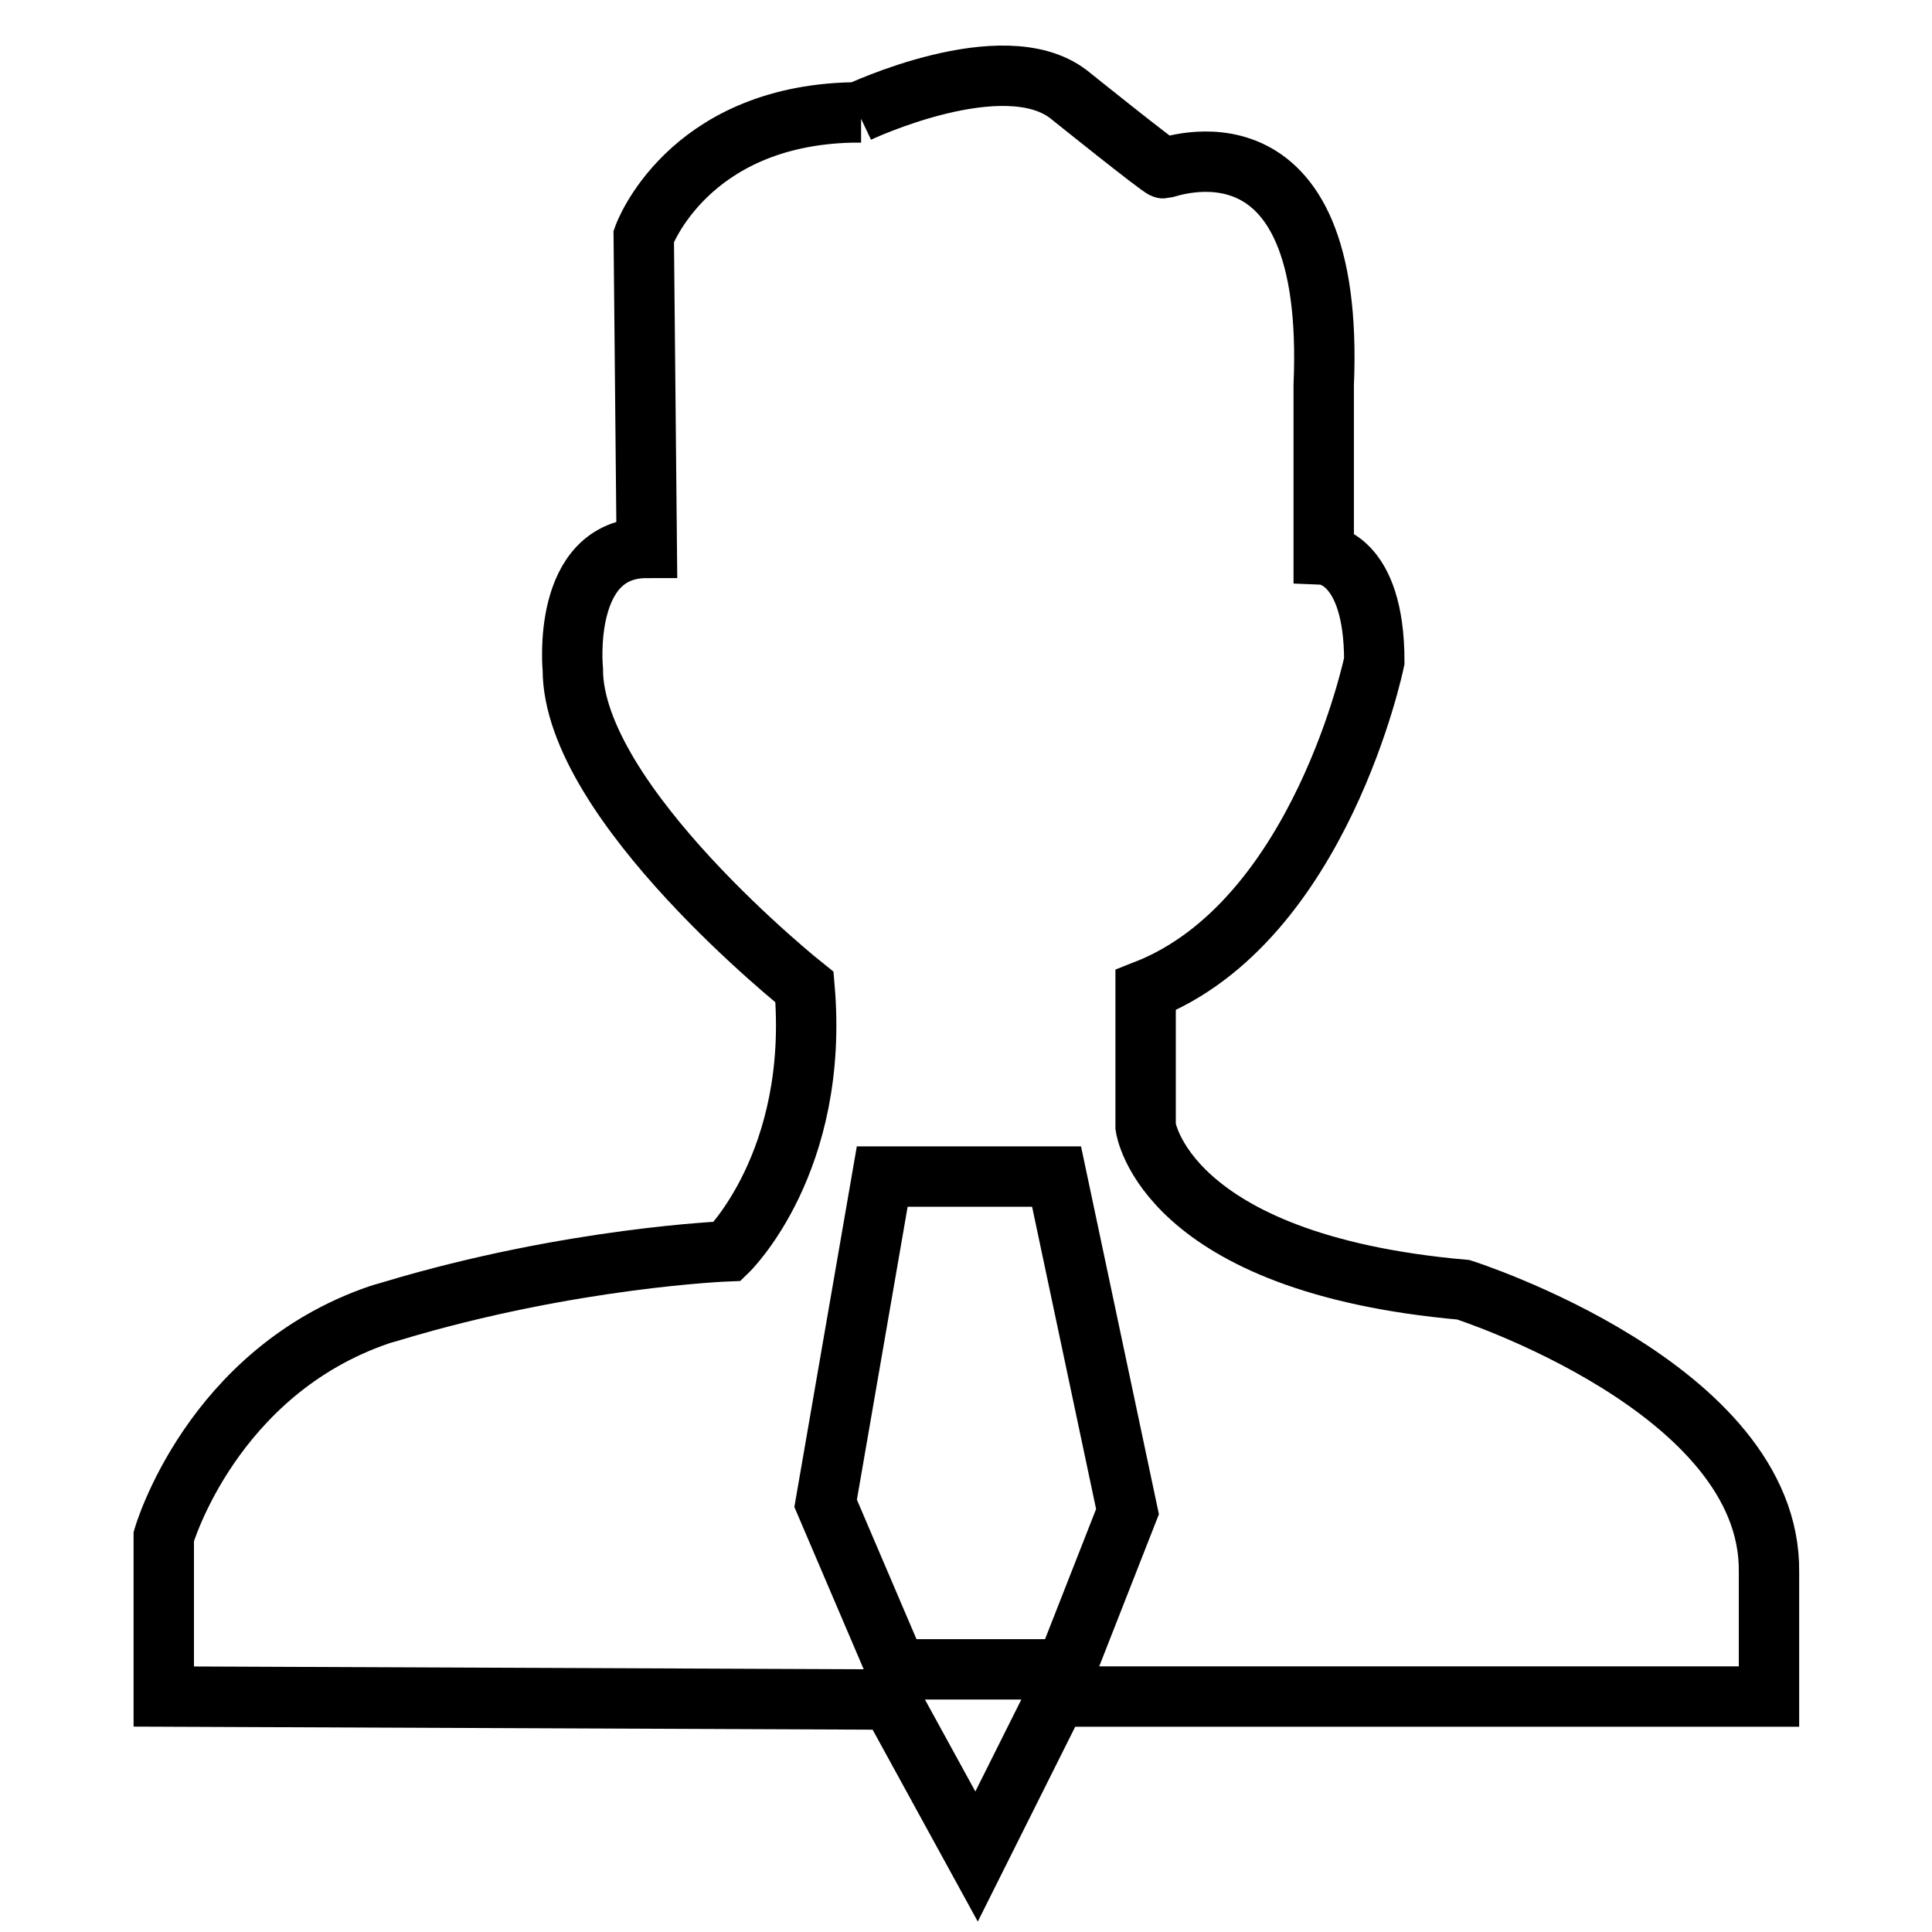 <?xml version="1.0" encoding="utf-8"?>
<!-- Svg Vector Icons : http://www.onlinewebfonts.com/icon -->
<!DOCTYPE svg PUBLIC "-//W3C//DTD SVG 1.1//EN" "http://www.w3.org/Graphics/SVG/1.1/DTD/svg11.dtd">
<svg version="1.1" xmlns="http://www.w3.org/2000/svg" xmlns:xlink="http://www.w3.org/1999/xlink" x="0px" y="0px" viewBox="0 0 256 256" enable-background="new 0 0 256 256" xml:space="preserve">
<g> <path stroke-width="8" fill-opacity="0" stroke="#000000"  d="M193.9,170.9c-39.7-3.5-42.1-21.6-42.1-21.6v-18.1c23.2-9.1,30.3-43.6,30.3-43.6c0-13.8-6.7-14.1-6.7-14.1 V51c1.6-37.4-20.8-28.7-21.2-28.7c-0.4,0-12.6-9.8-12.6-9.8c-8.7-6.7-27.9,2.4-27.9,2.4h0.4c-0.4,0-0.8,0-1.2,0 C91,15.4,85.3,31.3,85.3,31.3l0.4,41.3c-11.4,0-9.8,16.1-9.8,16.1c0,17.7,30.7,42.1,30.7,42.1c2,23.2-10.2,35-10.2,35 s-20.8,0.8-44.4,7.9c-0.6,0.2-1.1,0.3-1.7,0.5c-22.3,7.6-28.6,29.4-28.6,29.4v21.2l96.3,0.4l11.4,20.8l10.6-21.2h94.4v-16.5 C234.7,183.9,193.9,170.9,193.9,170.9L193.9,170.9z M141.2,221.2h-22.4l-9.4-22l7.5-43.3H140l9.4,44.4L141.2,221.2L141.2,221.2z"/></g>
</svg>